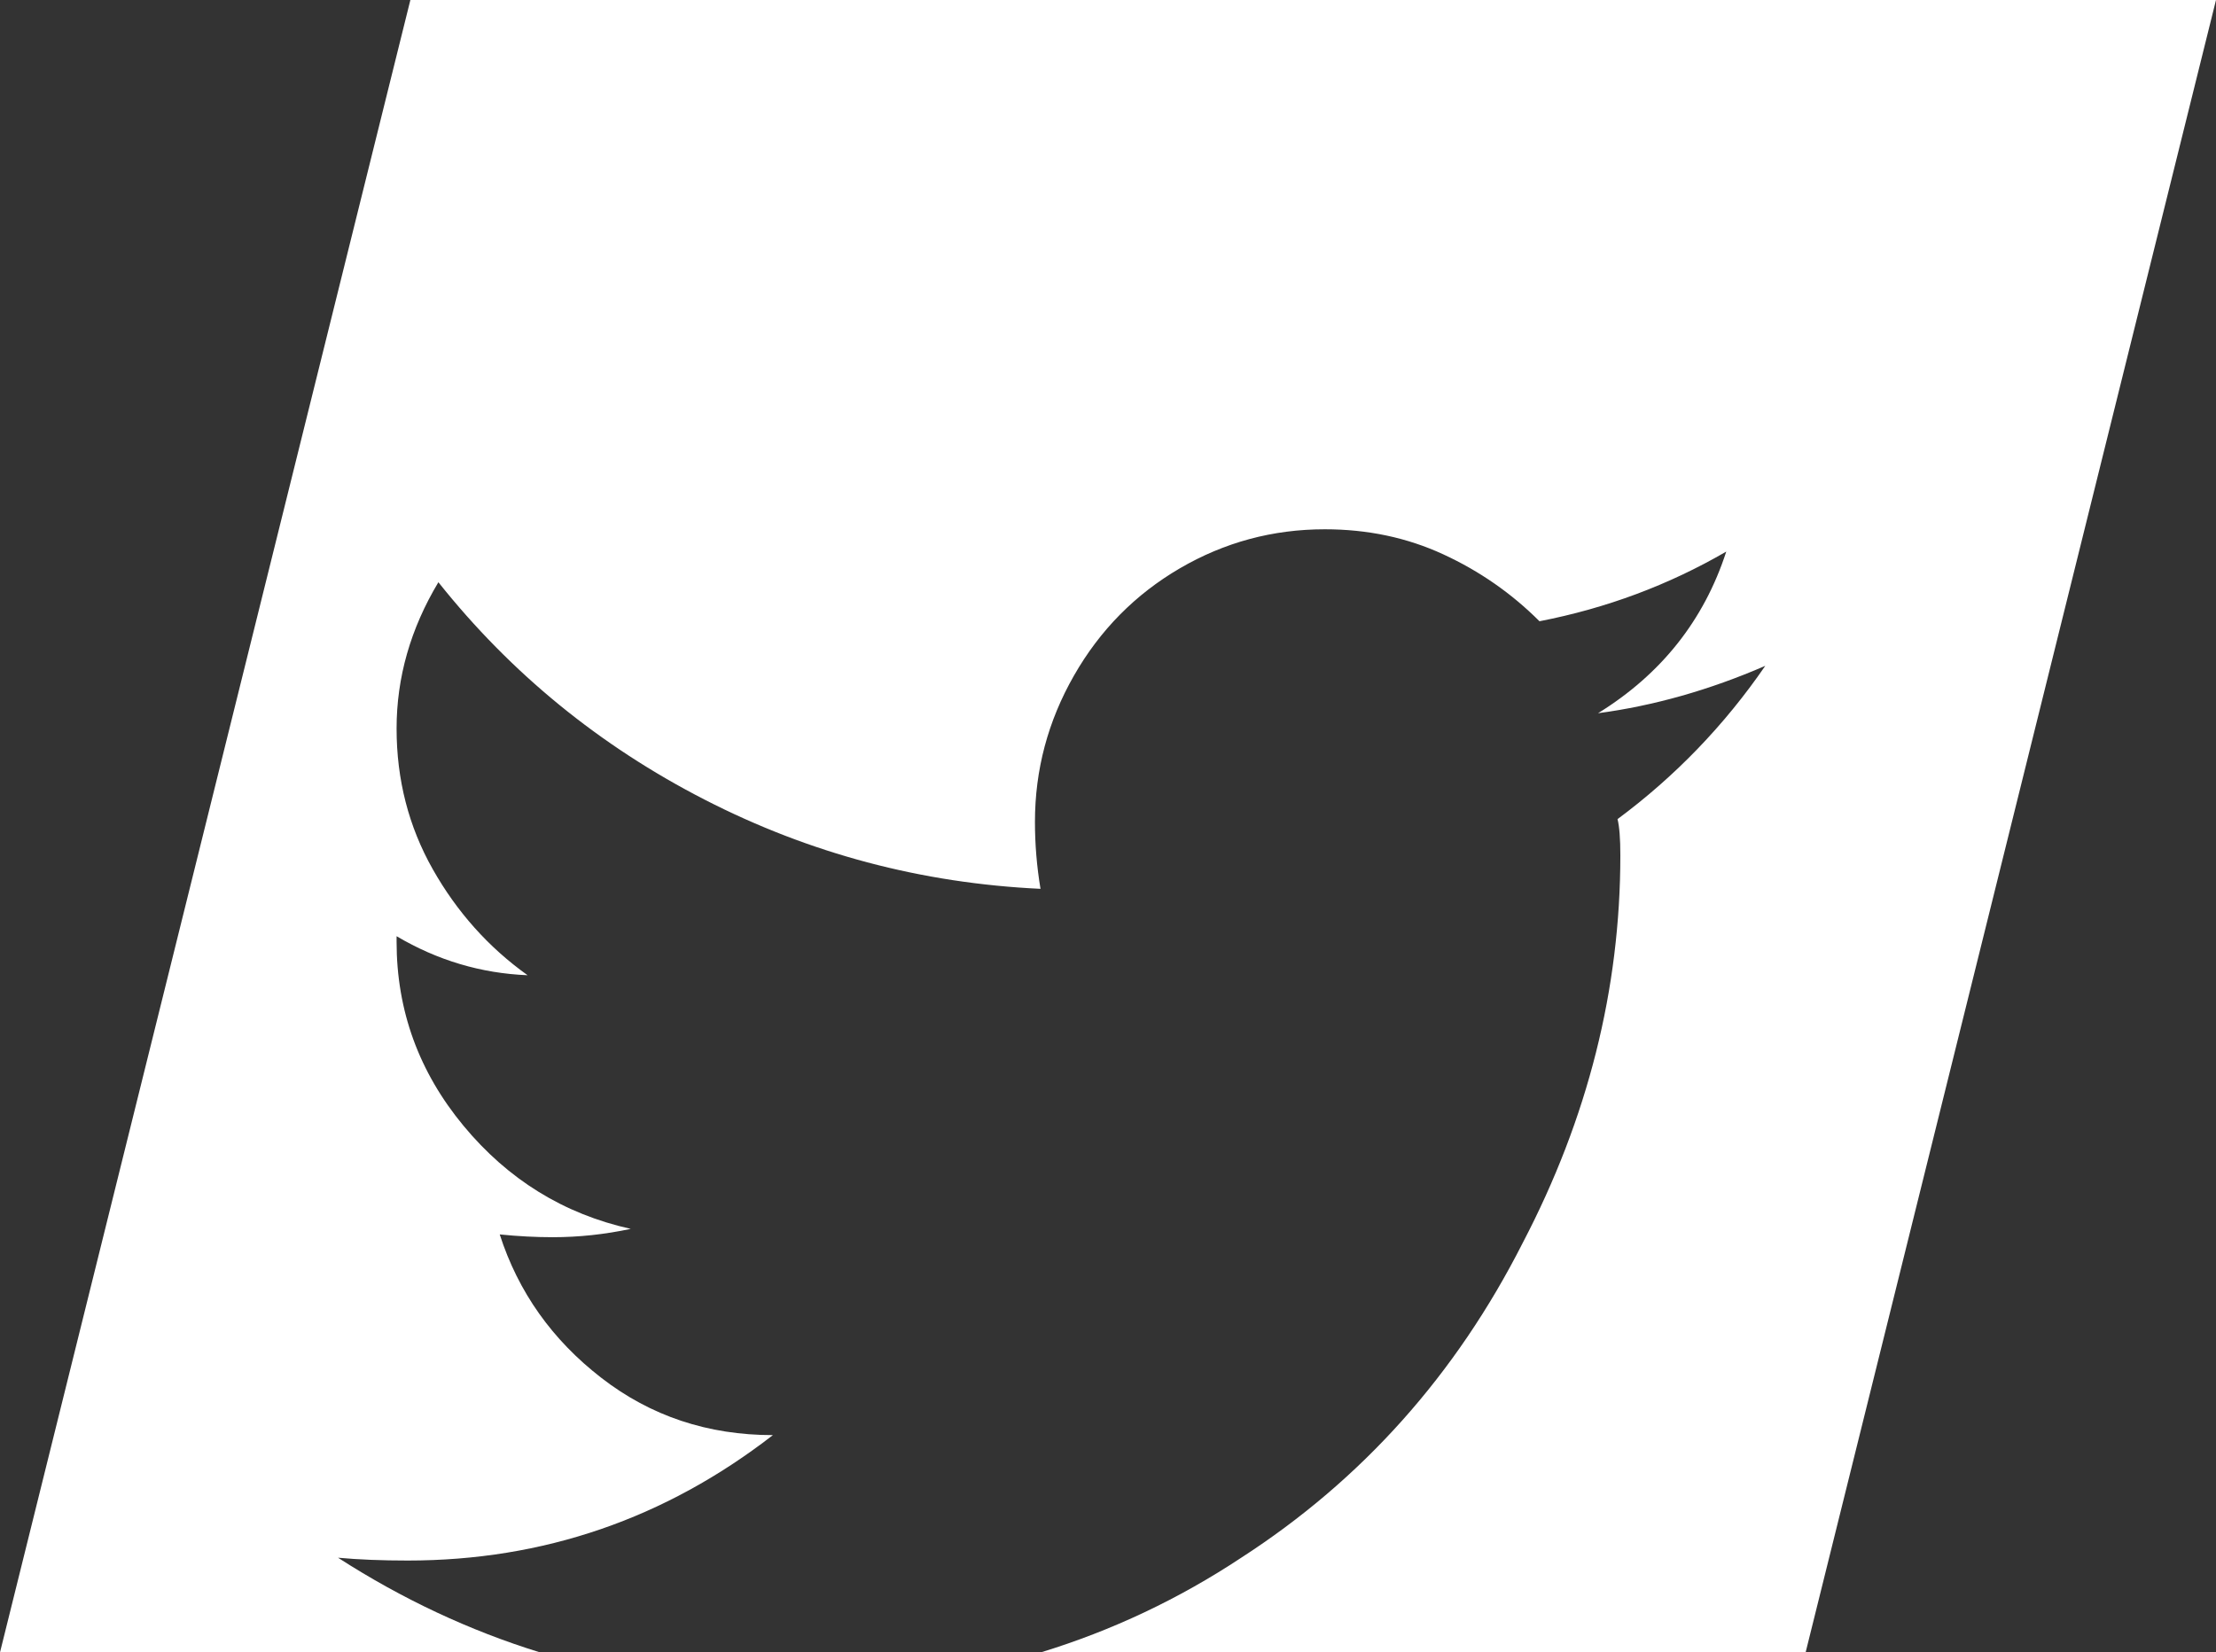 <?xml version="1.0" encoding="UTF-8"?>
<svg width="59px" height="44px" viewBox="0 0 59 44" version="1.1" xmlns="http://www.w3.org/2000/svg" xmlns:xlink="http://www.w3.org/1999/xlink">
    <rect x="0" y="0" width="59" height="44" fill="#333333" stroke="none"/>
    <!-- Generator: Sketch 48.2 (47327) - http://www.bohemiancoding.com/sketch -->
    <title>Combined Shape</title>
    <desc>Created with Sketch.</desc>
    <defs></defs>
    <g id="Home-Page" stroke="none" stroke-width="1" fill="none" fill-rule="evenodd" transform="translate(-1110, -2478)">
        <g id="Group-8" transform="translate(0, 2444)" fill="#FFFFFF">
            <path d="M1137.713,78 C1139.607,77.42 1141.385,76.58 1143.047,75.48 C1146.263,73.402 1148.762,70.607 1150.543,67.094 C1152.275,63.779 1153.141,60.34 1153.141,56.777 C1153.141,56.332 1153.116,56.01 1153.066,55.812 C1154.6,54.674 1155.911,53.314 1157,51.73 C1155.516,52.374 1154.031,52.794 1152.547,52.992 C1154.229,51.953 1155.367,50.518 1155.961,48.688 C1154.427,49.578 1152.77,50.197 1150.988,50.543 C1150.246,49.801 1149.393,49.207 1148.428,48.762 C1147.463,48.316 1146.411,48.094 1145.273,48.094 C1143.888,48.094 1142.602,48.44 1141.414,49.133 C1140.227,49.826 1139.286,50.778 1138.594,51.99 C1137.901,53.202 1137.555,54.501 1137.555,55.887 C1137.555,56.48 1137.604,57.074 1137.703,57.668 C1134.536,57.52 1131.555,56.728 1128.76,55.293 C1125.964,53.858 1123.602,51.928 1121.672,49.504 C1120.93,50.741 1120.559,52.04 1120.559,53.4 C1120.559,54.761 1120.88,56.01 1121.523,57.148 C1122.167,58.286 1123.008,59.227 1124.047,59.969 C1122.81,59.919 1121.647,59.573 1120.559,58.93 L1120.559,59.078 C1120.559,60.909 1121.152,62.542 1122.34,63.977 C1123.527,65.411 1125.012,66.327 1126.793,66.723 C1126.1,66.871 1125.408,66.945 1124.715,66.945 C1124.27,66.945 1123.799,66.921 1123.305,66.871 C1123.799,68.405 1124.702,69.679 1126.014,70.693 C1127.325,71.708 1128.846,72.215 1130.578,72.215 C1127.708,74.441 1124.467,75.555 1120.855,75.555 C1120.163,75.555 1119.544,75.53 1119,75.48 C1120.709,76.58 1122.5,77.42 1124.375,78 L1110,78 L1120.926,34 L1169,34 L1158.074,78 L1137.713,78 Z" id="Combined-Shape"></path>
        </g>
    </g>
</svg>